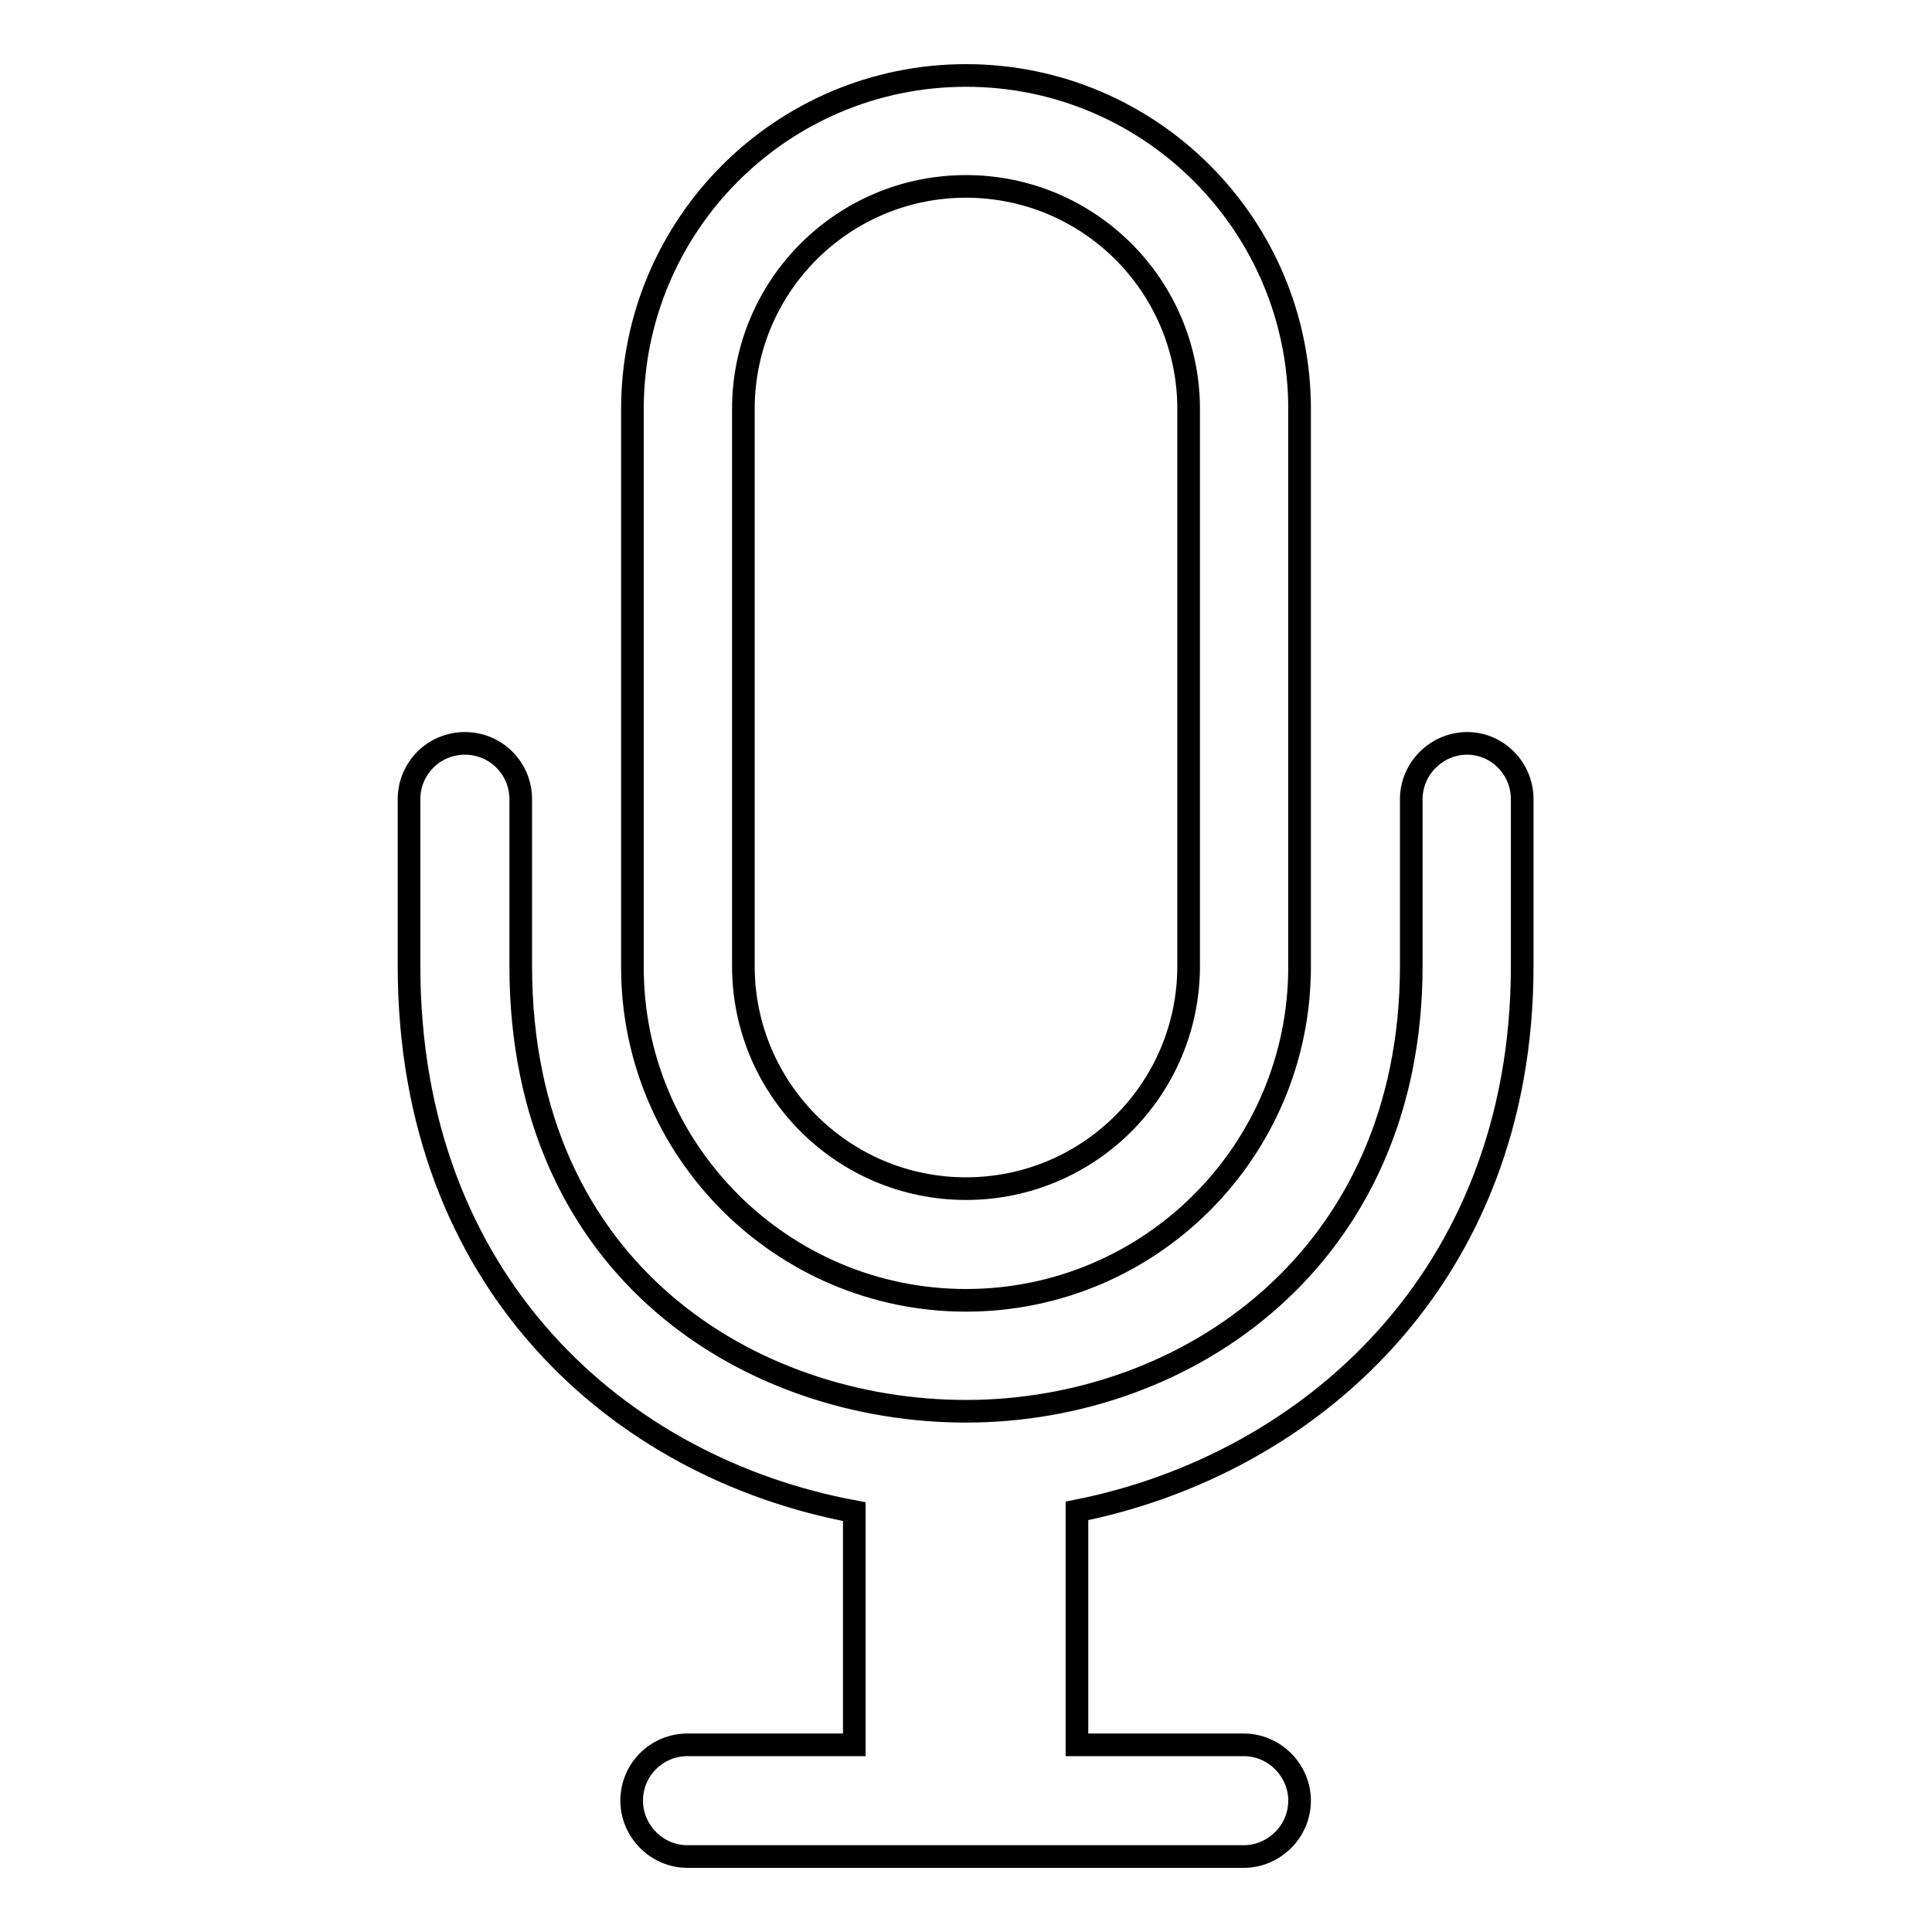 <?xml version="1.0" encoding="utf-8"?>
<!-- Svg Vector Icons : http://www.onlinewebfonts.com/icon -->
<!DOCTYPE svg PUBLIC "-//W3C//DTD SVG 1.1//EN" "http://www.w3.org/Graphics/SVG/1.1/DTD/svg11.dtd">
<svg version="1.1" xmlns="http://www.w3.org/2000/svg" xmlns:xlink="http://www.w3.org/1999/xlink" x="0px" y="0px" viewBox="0 0 256 256" enable-background="new 0 0 256 256" xml:space="preserve">
<g><g><g><g><g><path stroke-width="3" fill-opacity="0" stroke="#000000"  d="M194.4,98.5c-4,0-7.4,3.3-7.4,7.4V128c0,38.7-29.7,59-59,59c-28.4,0-59-18.5-59-59v-22.1c0-4.1-3.3-7.4-7.4-7.4s-7.4,3.3-7.4,7.4V128c0,41.9,27.8,66.5,59,72.3v30.9H91.1c-4.1,0-7.4,3.3-7.4,7.4c0,4,3.3,7.4,7.4,7.4h73.7c4,0,7.4-3.3,7.4-7.4c0-4-3.3-7.4-7.4-7.4h-22.1v-31c30.7-6.1,59-30.9,59-72.2v-22.1C201.7,101.8,198.4,98.5,194.4,98.5z"/><path stroke-width="3" fill-opacity="0" stroke="#000000"  d="M128,172.3c24.4,0,44.2-19.8,44.2-44.2V54.2c0-24.4-19.8-44.2-44.2-44.2c-24.4,0-44.2,19.8-44.2,44.2V128C83.7,152.4,103.6,172.3,128,172.3z M98.5,54.2c0-16.3,13.2-29.5,29.5-29.5c16.3,0,29.5,13.2,29.5,29.5V128c0,16.3-13.2,29.5-29.5,29.5c-16.3,0-29.5-13.2-29.5-29.5V54.2z"/></g></g></g><g></g><g></g><g></g><g></g><g></g><g></g><g></g><g></g><g></g><g></g><g></g><g></g><g></g><g></g><g></g></g></g>
</svg>